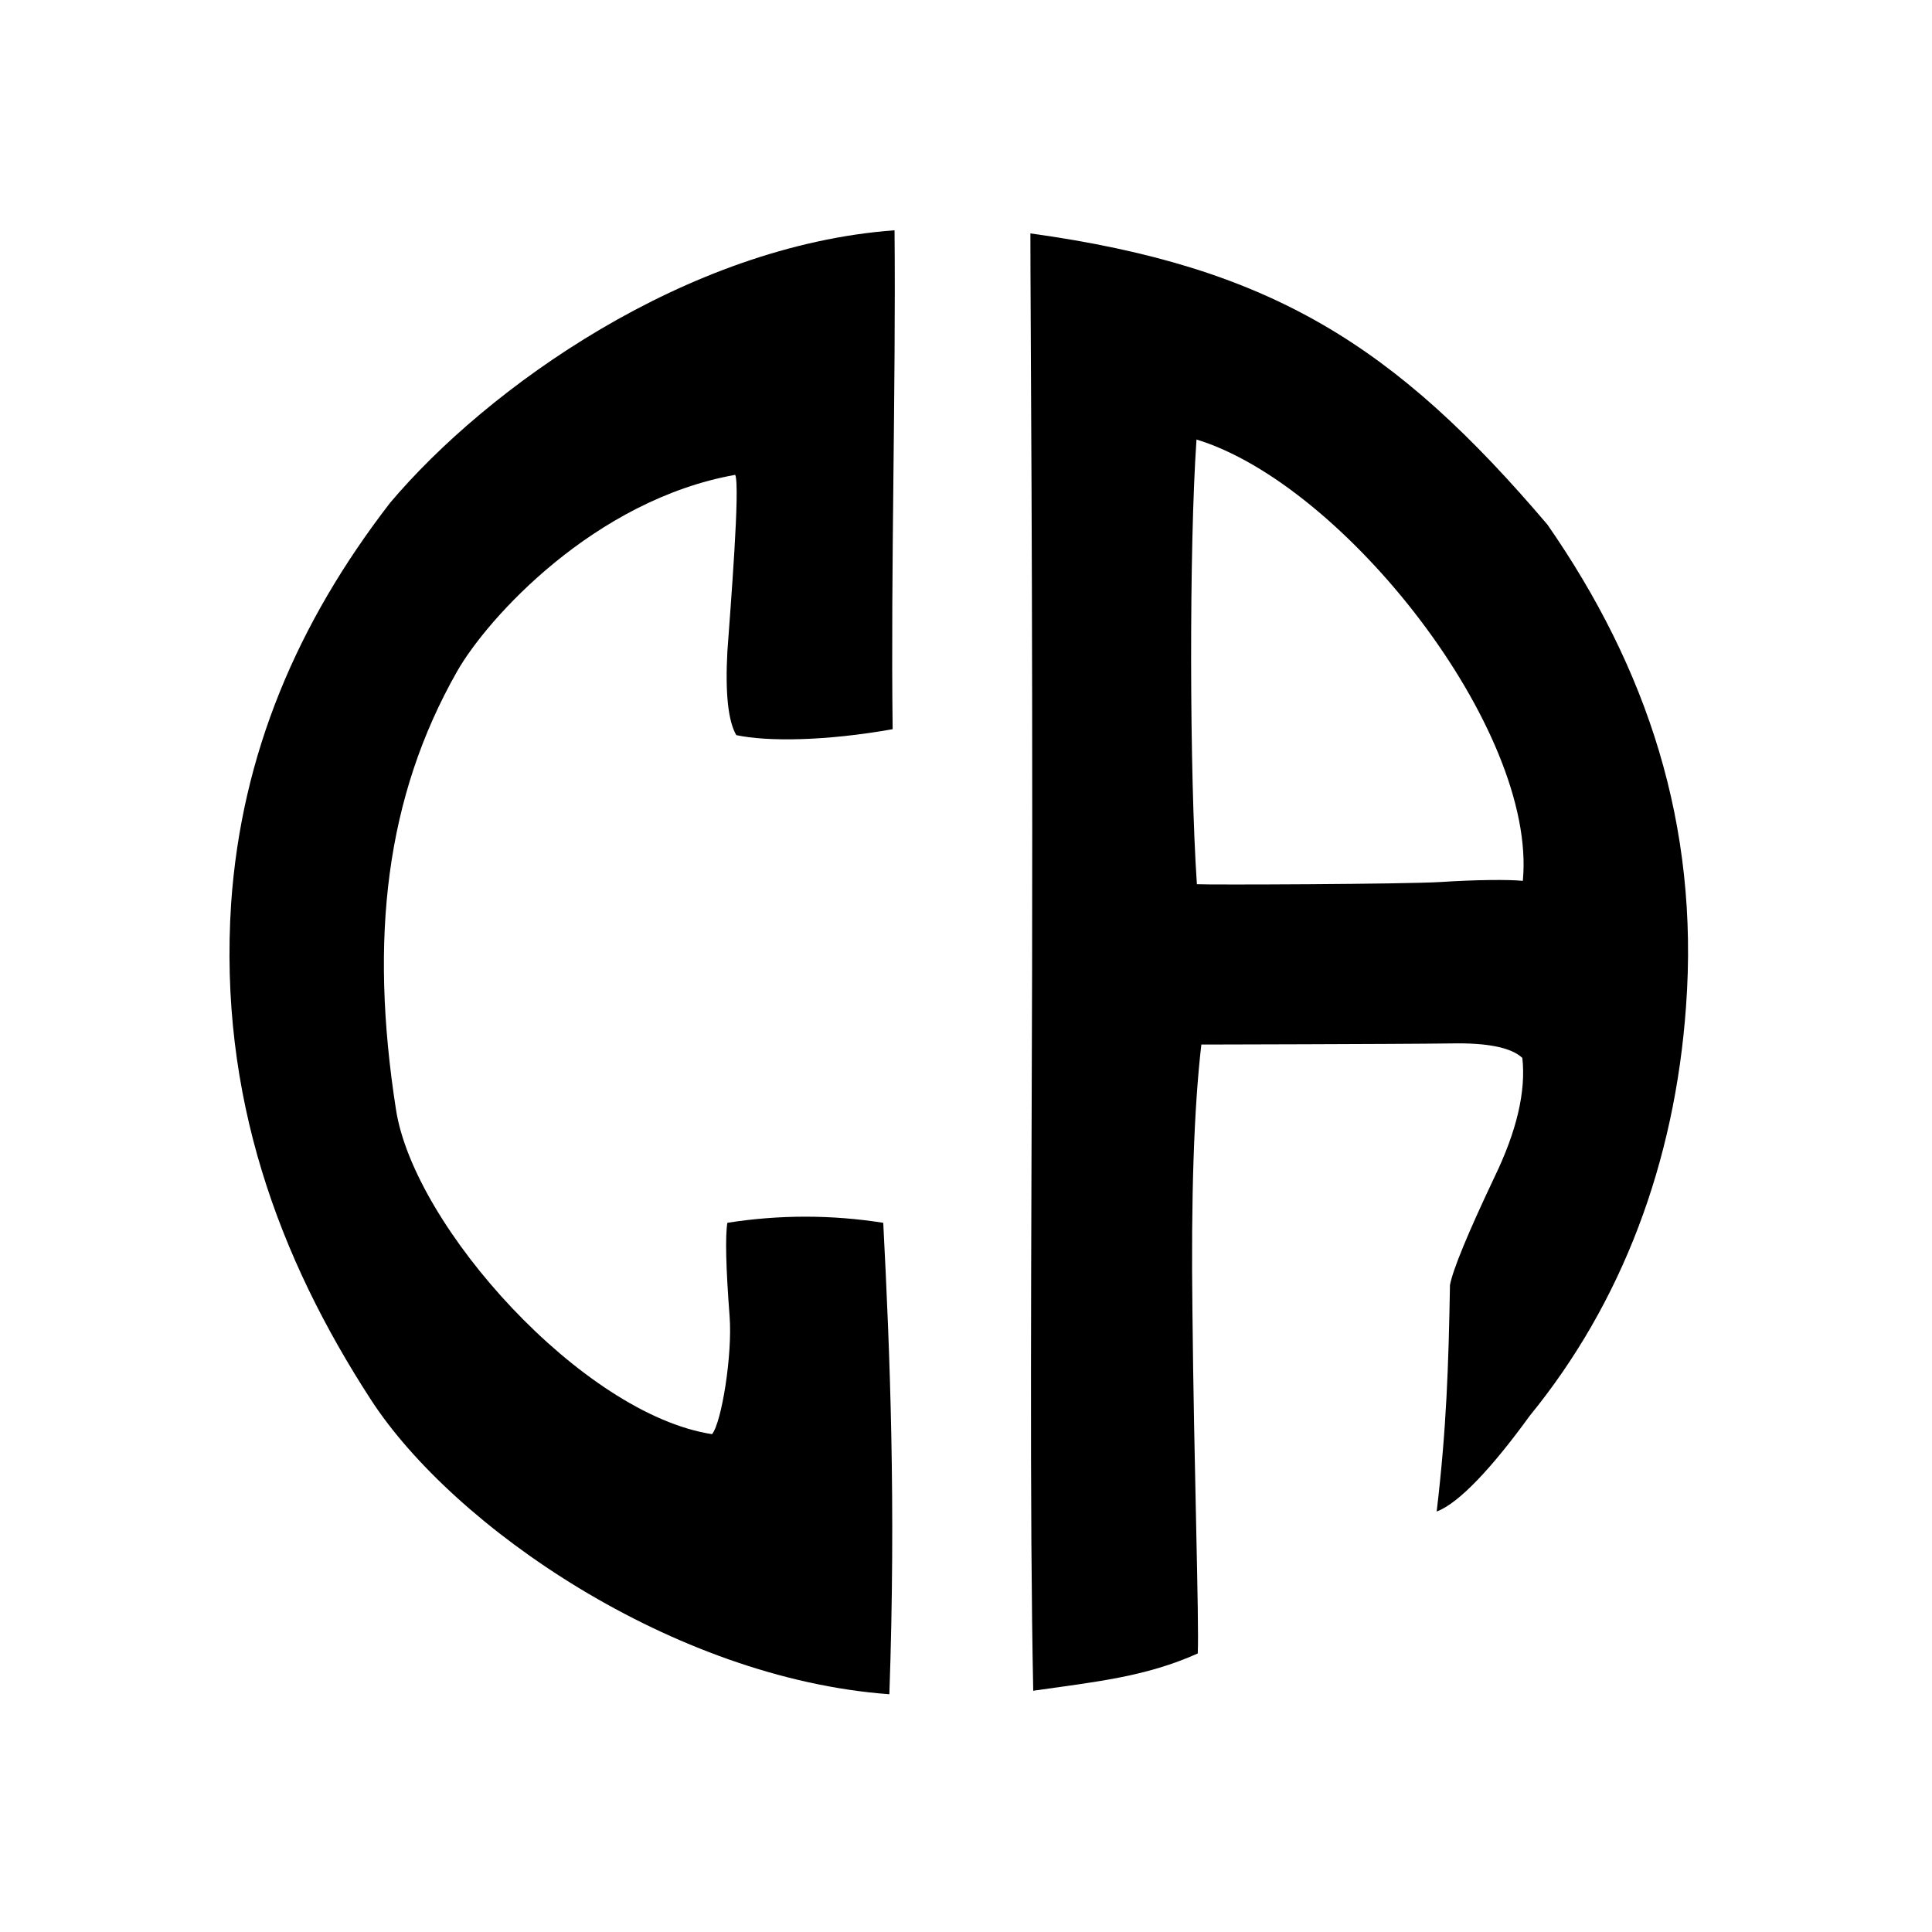 <?xml version="1.0" encoding="UTF-8" standalone="no"?>
<!-- Created with Inkscape (http://www.inkscape.org/) -->

<svg
   xmlns:dc="http://purl.org/dc/elements/1.1/"
   xmlns:cc="http://creativecommons.org/ns#"
   xmlns:rdf="http://www.w3.org/1999/02/22-rdf-syntax-ns#"
   xmlns:svg="http://www.w3.org/2000/svg"
   xmlns="http://www.w3.org/2000/svg"
   xmlns:sodipodi="http://sodipodi.sourceforge.net/DTD/sodipodi-0.dtd"
   xmlns:inkscape="http://www.inkscape.org/namespaces/inkscape"
   width="367.14"
   height="367.14"
   viewBox="0 0 367.14 367.14"
   version="1.1"
   id="svg2216"
   inkscape:version="0.92.3 (2405546, 2018-03-11)"
   sodipodi:docname="circle.svg">
  <defs
     id="defs2210" />
  <sodipodi:namedview
     id="base"
     pagecolor="#ffffff"
     bordercolor="#666666"
     borderopacity="1.0"
     inkscape:pageopacity="0.0"
     inkscape:pageshadow="2"
     inkscape:zoom="1.4"
     inkscape:cx="128.40776"
     inkscape:cy="196.06567"
     inkscape:document-units="px"
     inkscape:current-layer="layer1"
     showgrid="false"
     units="px"
     inkscape:window-width="1280"
     inkscape:window-height="737"
     inkscape:window-x="-8"
     inkscape:window-y="-8"
     inkscape:window-maximized="1"
     fit-margin-top="10"
     fit-margin-left="10"
     fit-margin-bottom="10"
     fit-margin-right="10"
     inkscape:showpageshadow="false"
     scale-x="1" />
  <g
     inkscape:label="Layer 1"
     inkscape:groupmode="layer"
     id="layer1"
     transform="translate(283.105,-116.237)">
    
<g
       aria-label="c"
       style="font-style:normal;font-variant:normal;font-weight:normal;font-stretch:normal;font-size:5.333px;line-height:1.25;font-family:'Open Sans';-inkscape-font-specification:'Open Sans, Normal';font-variant-ligatures:normal;font-variant-caps:normal;font-variant-numeric:normal;font-feature-settings:normal;text-align:start;letter-spacing:0px;word-spacing:0px;writing-mode:lr-tb;text-anchor:start;fill:#000000;fill-opacity:1;stroke:none"
       id="text824"
       transform="translate(-17.429)">
      <path
         d="m -125.761,255.932 c 5.924,1.27 17.02,1.133 29.715,-1.124 -0.375,-30.328 0.635,-64.905 0.361,-94.809 -39.506,2.89 -77.416,29.889 -95.898,51.834 -17.632,22.852 -28.194,47.696 -30.168,76.049 -2.398,36.675 9.077,67.413 26.569,94.355 15.658,24.121 57.423,52.952 98.512,55.958 1.27,-36.111 0.109,-64.902 -1.161,-89.588 -9.874,-1.552 -19.748,-1.552 -29.622,0 -0.423,2.539 -0.282,8.464 0.423,17.773 0.564,7.194 -1.499,20.134 -3.333,22.391 -24.52,-3.758 -56.687,-39.459 -60.073,-61.746 -5.078,-32.585 -1.918,-59.368 11.624,-83.207 5.783,-10.156 26.126,-32.581 52.849,-37.346 0.987,2.116 -0.926,25.55 -1.49,33.59 -0.423,7.899 0.141,13.189 1.693,15.869 z"
         style="font-style:normal;font-variant:normal;font-weight:normal;font-stretch:normal;font-size:433.333px;font-family:'MONOGRAMOS left';-inkscape-font-specification:'MONOGRAMOS left';fill:black;fill-opacity:1"
         id="path825"
         inkscape:connector-curvature="0"
         sodipodi:nodetypes="cccccccccccccccc" />
    </g>



<g
       aria-label="a"
       style="font-style:normal;font-variant:normal;font-weight:normal;font-stretch:normal;font-size:5.333px;line-height:1.25;font-family:'Open Sans';-inkscape-font-specification:'Open Sans, Normal';font-variant-ligatures:normal;font-variant-caps:normal;font-variant-numeric:normal;font-feature-settings:normal;text-align:start;letter-spacing:0px;word-spacing:0px;writing-mode:lr-tb;text-anchor:start;fill:#ffffff;fill-opacity:1;stroke:none"
       id="text828"
       transform="translate(33.571)">
      <path
         d="m -89.23,284.265 c -1.411,-20.736 -1.485,-64.193 -0.074,-84.506 28,8.53 64.767,55.106 62.012,83.871 -2.68,-0.282 -9.05,-0.212 -15.539,0.212 -6.771,0.423 -44.142,0.564 -46.399,0.423 z M -120.869,160.591 c 0,16.363 0.465,64.782 0.324,139.543 -0.141,55.859 -0.49,102.837 0.215,137.396 11.99,-1.714 21.359,-2.644 31.264,-7.082 0.282,-6.066 -0.728,-35.875 -1.01,-64.934 -0.282,-21.723 0.282,-38.65 1.693,-50.781 -0.705,0 37.018,-0.07 47.457,-0.212 6.912,-0.141 11.426,0.776 13.542,2.751 0.705,6.348 -1.058,13.894 -5.29,22.64 -5.078,10.72 -7.899,17.562 -8.464,20.524 -0.271,15.44 -0.661,27.281 -2.525,43.034 4.232,-1.552 10.632,-8.457 17.685,-18.19 C -8.465,363.834 1.602,337.162 3.718,307.54 6.257,272.98 -3.71,243.16 -22.612,215.935 -51.594,181.843 -75.138,166.913 -120.869,160.591 Z"
         style="font-style:normal;font-variant:normal;font-weight:normal;font-stretch:normal;font-size:433.333px;font-family:'MONOGRAMOS right';-inkscape-font-specification:'MONOGRAMOS right';fill:black;fill-opacity:1"
         id="path825"
         inkscape:connector-curvature="0"
         sodipodi:nodetypes="cccccccccccccccccccc" />
    </g>


  </g>
</svg>
